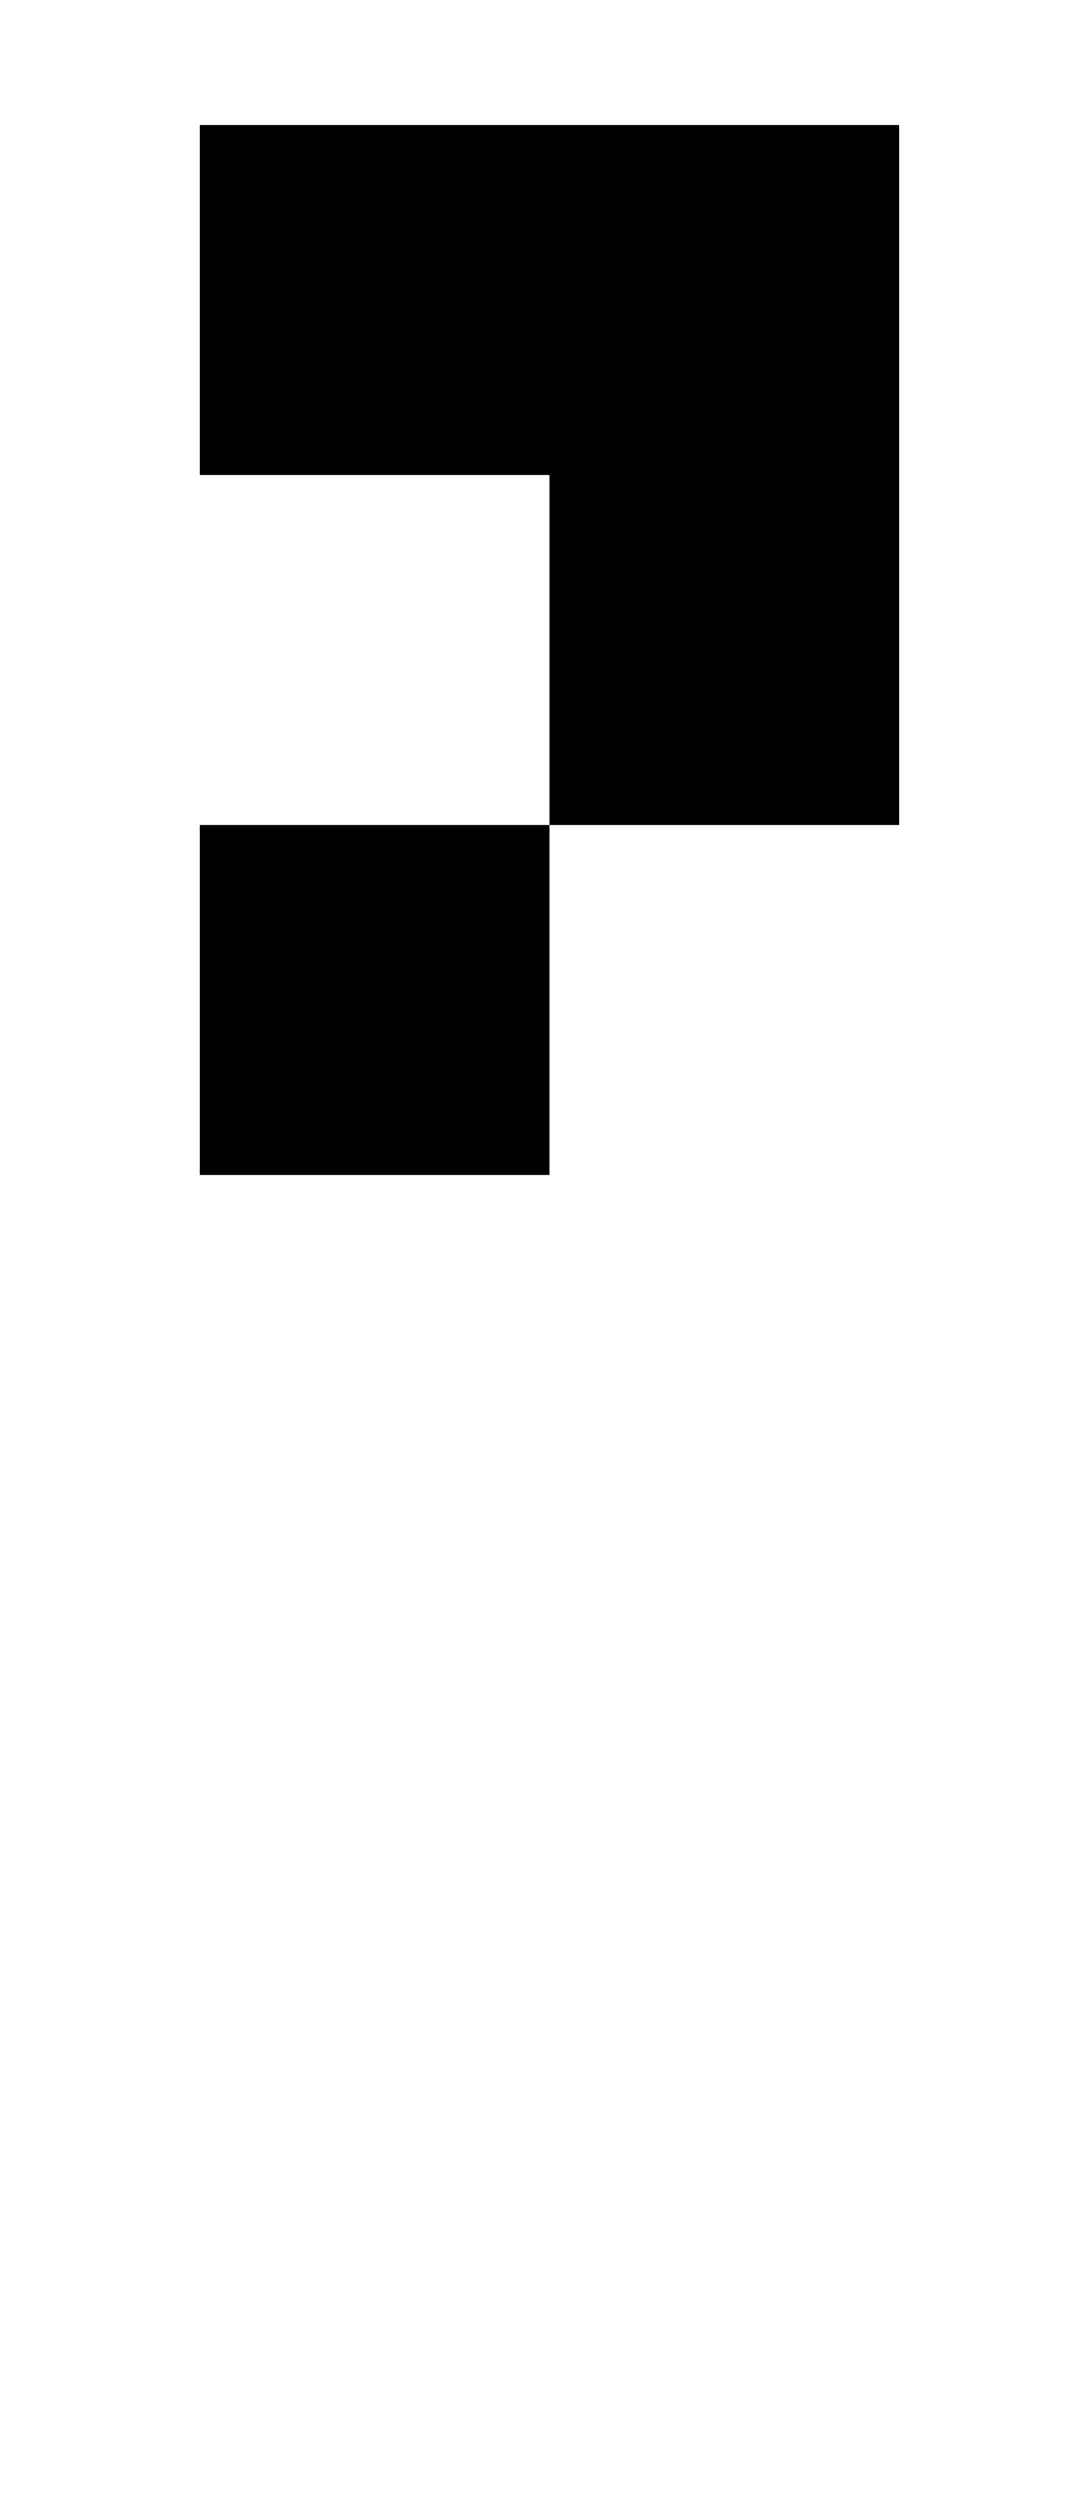 <?xml version="1.0" standalone="no"?>
<!DOCTYPE svg PUBLIC "-//W3C//DTD SVG 1.1//EN" "http://www.w3.org/Graphics/SVG/1.1/DTD/svg11.dtd" >
<svg xmlns="http://www.w3.org/2000/svg" xmlns:xlink="http://www.w3.org/1999/xlink" version="1.1" viewBox="-10 0 430 1000">
   <path fill="currentColor"
d="M70 190v-140h280v280h-140v-140h-140zM70 470v-140h140v140h-140z" />
</svg>
